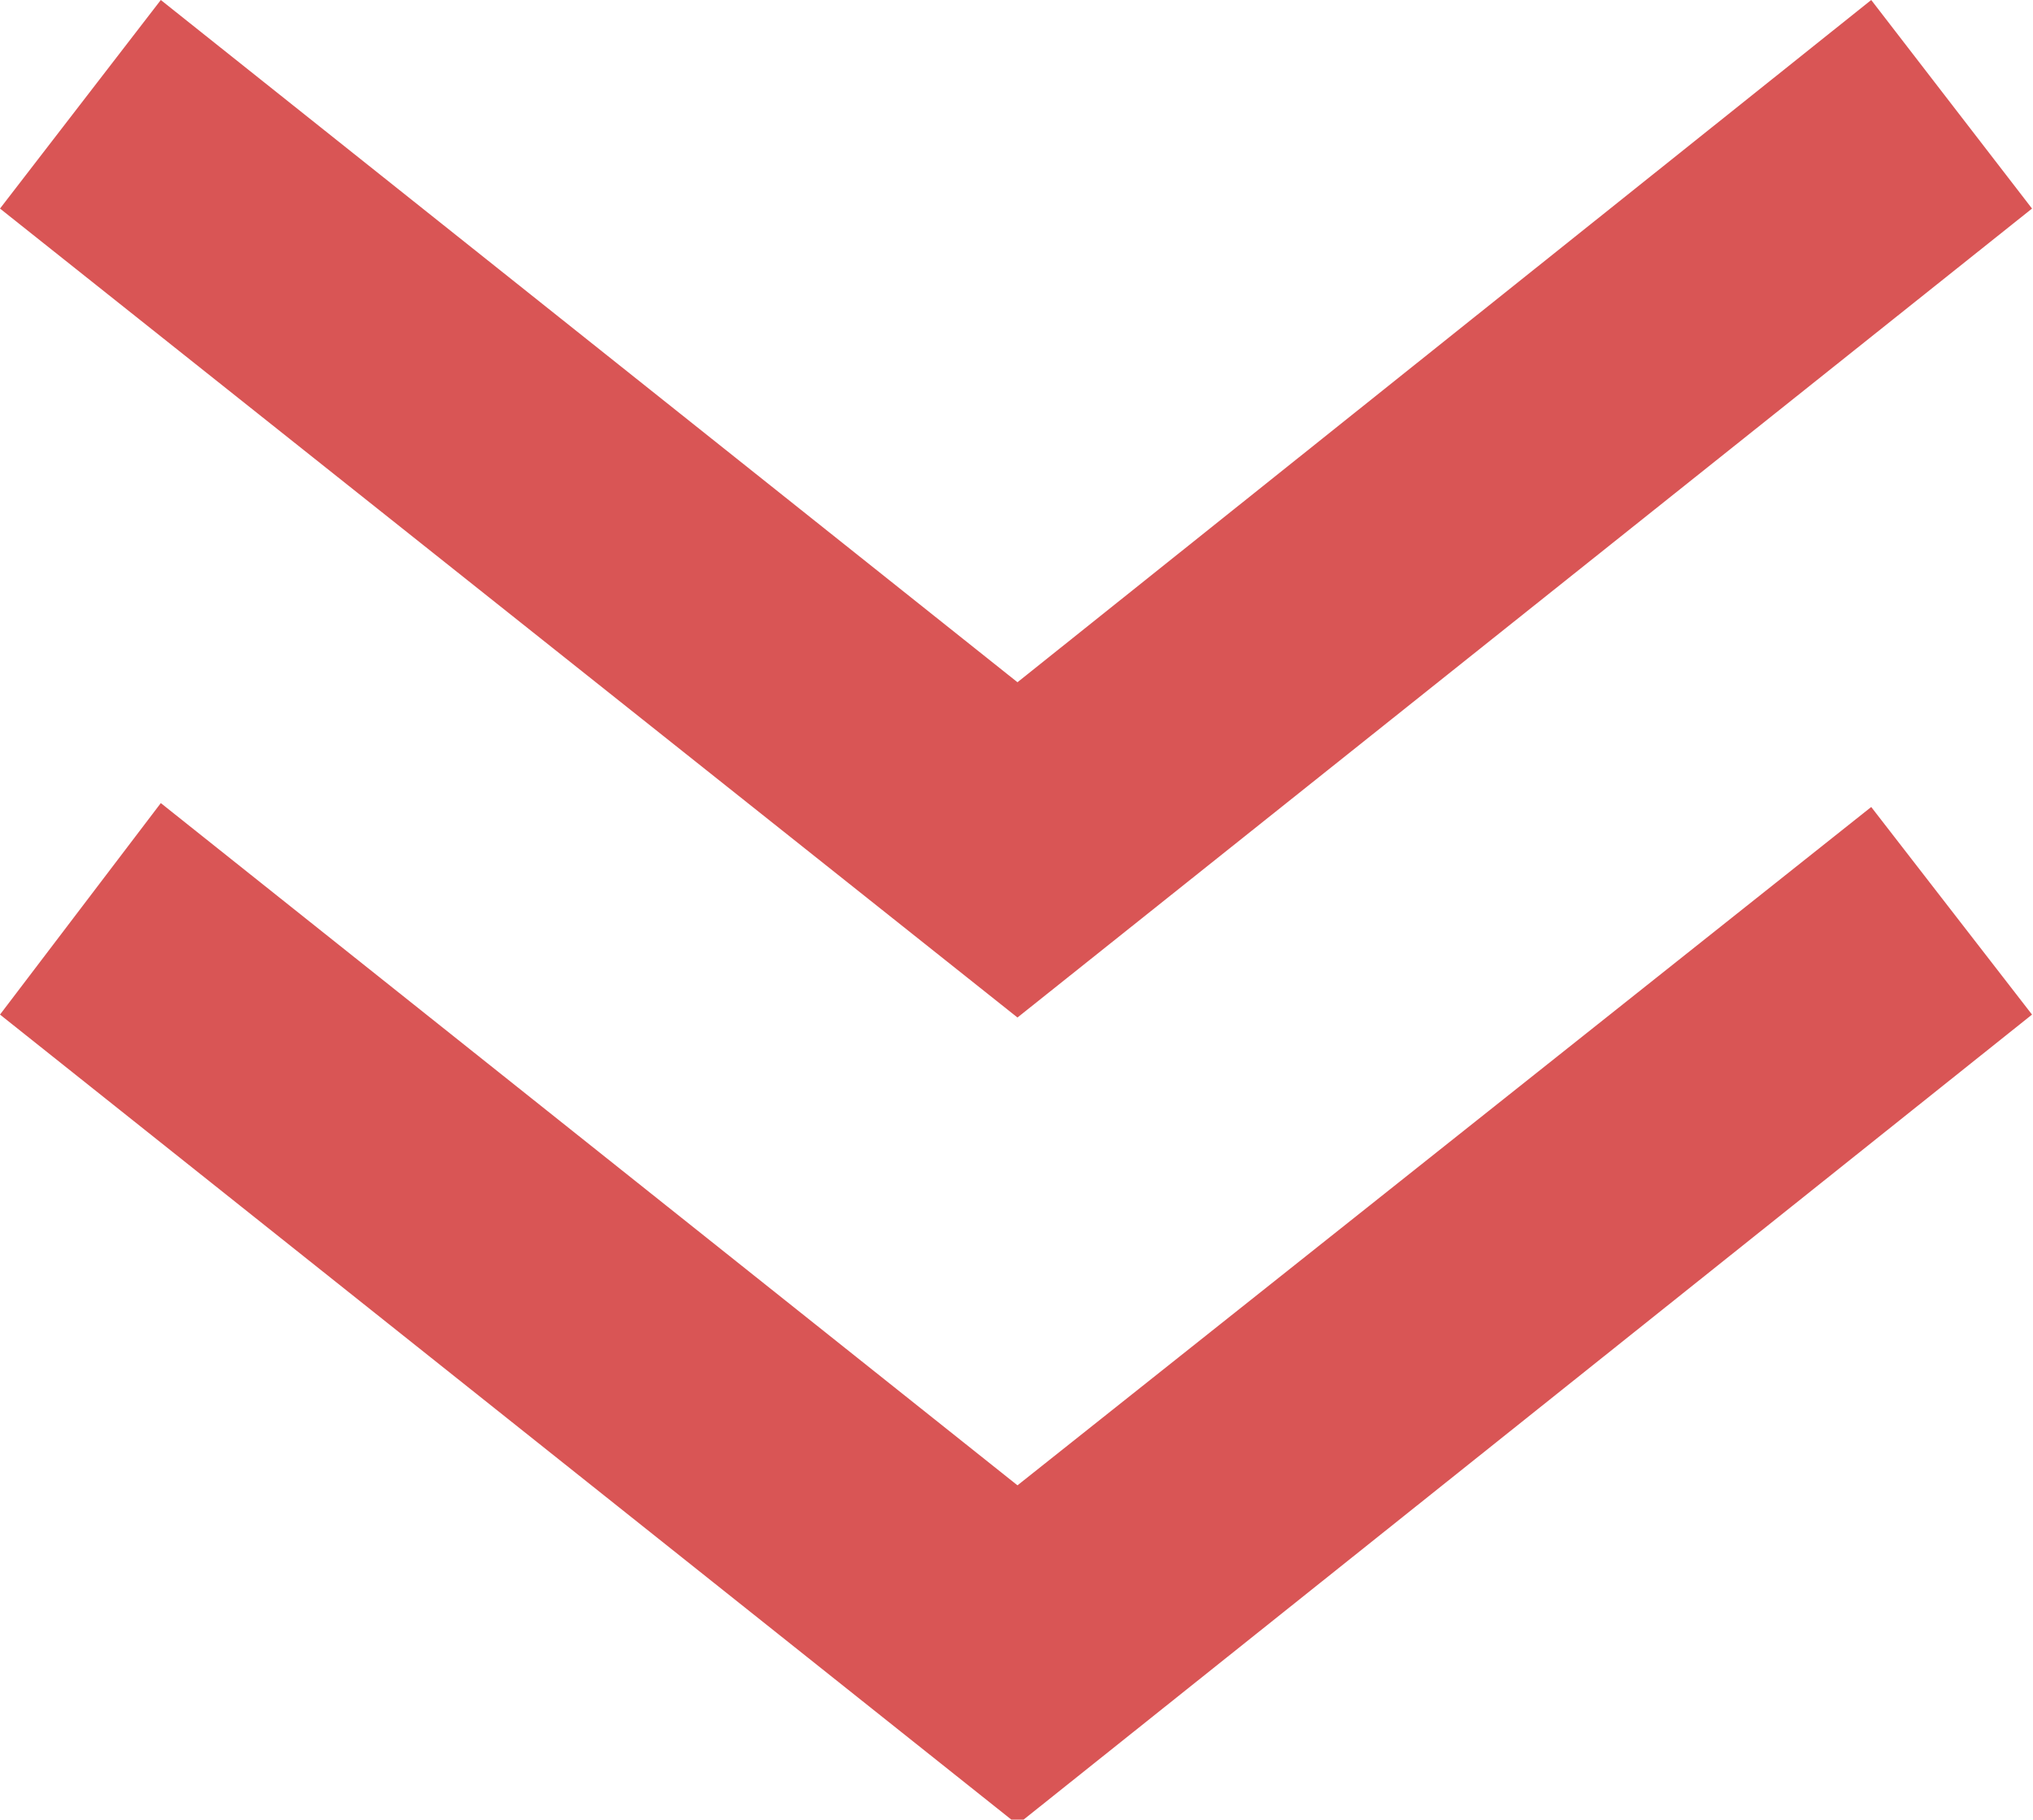<svg id="Ebene_1" data-name="Ebene 1" xmlns="http://www.w3.org/2000/svg" viewBox="0 0 20.86 18.67"><defs><style>.cls-1{fill:#d95555;}</style></defs><path class="cls-1" d="M248.64,131.83l-8.79-7L238.2,127l10.44,8.31L259.05,127l-1.65-2.13Zm8.76-15.24-8.76,7-8.79-7-1.65,2.14,10.44,8.3,10.41-8.3Z" transform="translate(-238.2 -116.59)"/></svg>
